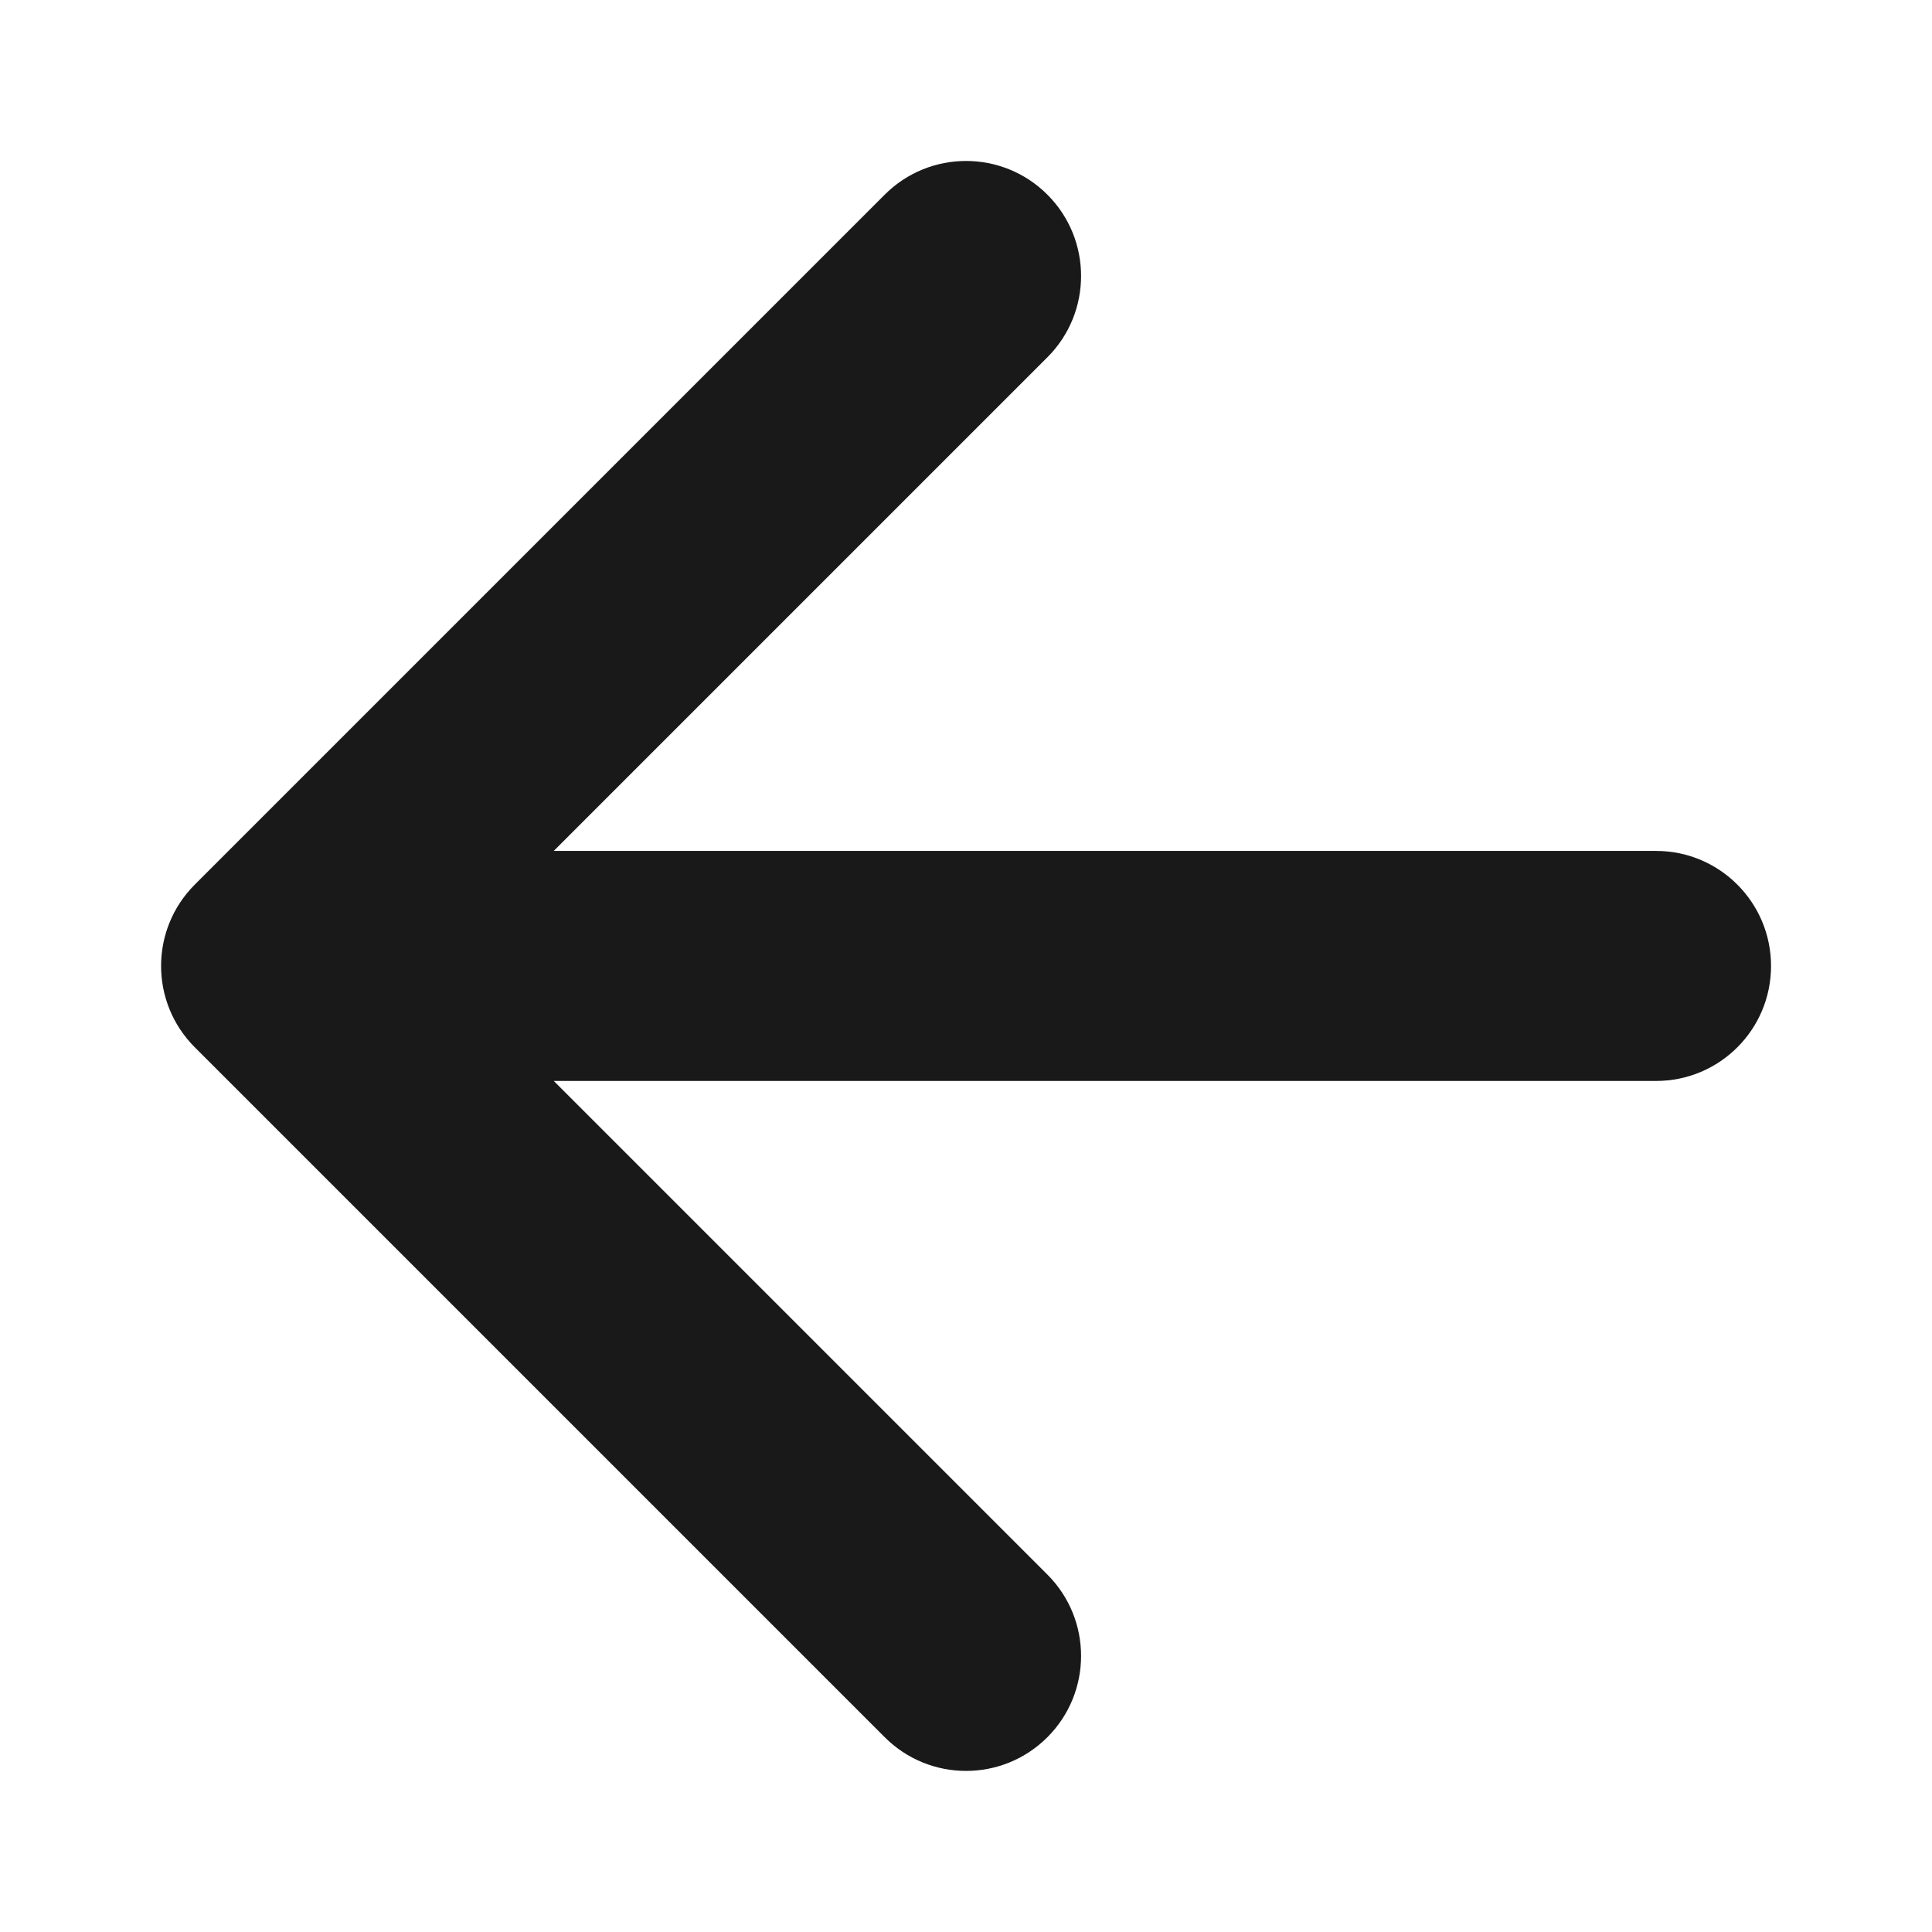 <svg width="16" height="16" viewBox="0 0 16 16" fill="none" xmlns="http://www.w3.org/2000/svg">
<path fill-rule="evenodd" clip-rule="evenodd" d="M8.674 1.612C9.046 1.984 9.046 2.587 8.674 2.959L4.586 7.047H13.715C14.241 7.047 14.667 7.474 14.667 8C14.667 8.526 14.241 8.952 13.715 8.952H4.586L8.674 13.04C9.046 13.412 9.046 14.015 8.674 14.387C8.302 14.759 7.699 14.759 7.327 14.387L1.613 8.673C1.241 8.301 1.241 7.698 1.613 7.326L7.327 1.612C7.699 1.24 8.302 1.24 8.674 1.612Z" fill="#191919"/>
</svg>

